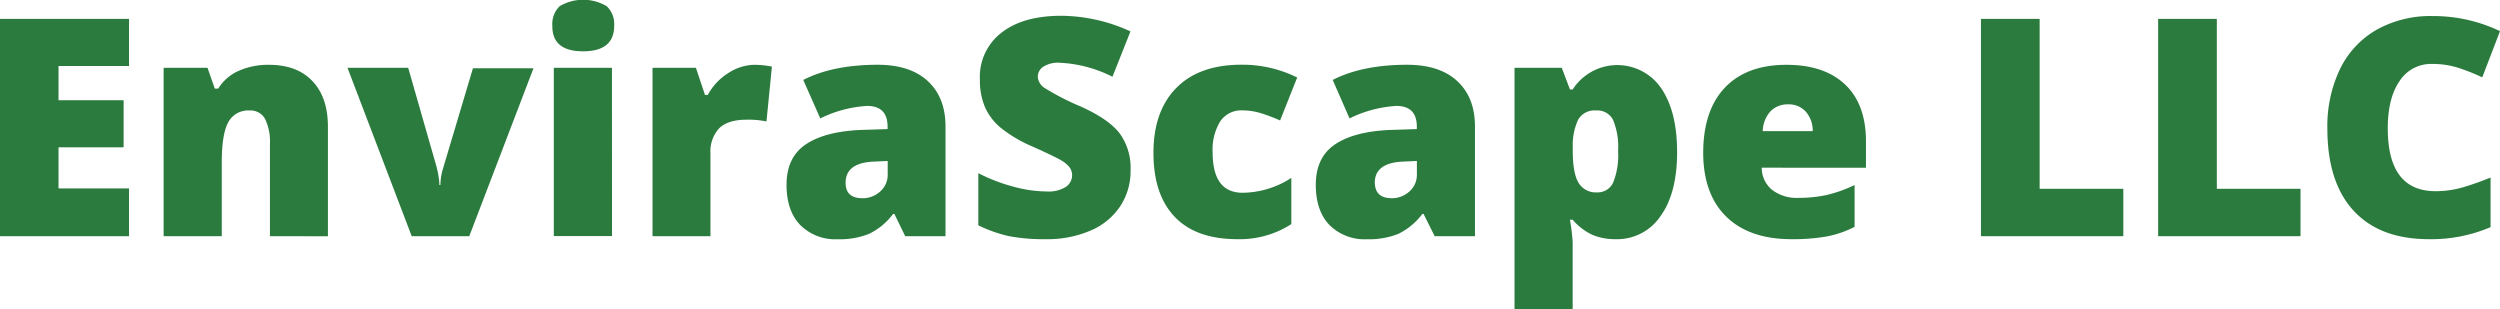 <?xml version="1.0" encoding="UTF-8"?> <svg xmlns="http://www.w3.org/2000/svg" id="Layer_1" data-name="Layer 1" viewBox="0 0 460.94 57.03"><defs><style>.cls-1{fill:#2a7b3d;}</style></defs><path class="cls-1" d="M44.12,70.81H20.33V30.74H44.12v8.69h-13v6.31h12v8.68h-12V62h13Z" transform="translate(-20.33 -27.26)"></path><path class="cls-1" d="M70.1,70.81V53.88a9.78,9.78,0,0,0-.89-4.68,3.05,3.05,0,0,0-2.87-1.57,4.15,4.15,0,0,0-3.92,2.16c-.8,1.45-1.2,3.92-1.2,7.43V70.81H50.5V39.76h8.09l1.34,3.84h.63a8.47,8.47,0,0,1,3.8-3.29,13.37,13.37,0,0,1,5.57-1.1q5.16,0,8,3c1.91,2,2.86,4.8,2.86,8.41v20.2Z" transform="translate(-20.33 -27.26)"></path><path class="cls-1" d="M96.24,70.81,84.4,39.76H95.59l5.26,18.36c0,.1.05.25.11.47s.11.48.16.78.11.62.15,1a6.45,6.45,0,0,1,.07,1h.19a11,11,0,0,1,.5-3.1l5.5-18.42h11.16L106.85,70.81Z" transform="translate(-20.33 -27.26)"></path><path class="cls-1" d="M122.17,32a4.56,4.56,0,0,1,1.34-3.59,8.5,8.5,0,0,1,8.69,0A4.5,4.5,0,0,1,133.57,32q0,4.72-5.73,4.72T122.17,32Zm11,38.78H122.44V39.76h10.72Z" transform="translate(-20.33 -27.26)"></path><path class="cls-1" d="M159.39,39.21a16.27,16.27,0,0,1,2.66.22l.6.11-1,10.11a16.41,16.41,0,0,0-3.65-.32q-3.49,0-5.09,1.6a6.29,6.29,0,0,0-1.59,4.62V70.81H140.64V39.76h8l1.67,5h.52a10.76,10.76,0,0,1,3.74-4A9,9,0,0,1,159.39,39.21Z" transform="translate(-20.33 -27.26)"></path><path class="cls-1" d="M187.23,70.81l-2-4.11H185a12.18,12.18,0,0,1-4.42,3.67,14.49,14.49,0,0,1-5.81,1,9.12,9.12,0,0,1-6.9-2.63q-2.52-2.62-2.52-7.4,0-5,3.45-7.39t10-2.72l5.18-.17v-.44q0-3.82-3.78-3.83a22.48,22.48,0,0,0-8.63,2.3L168.43,42q5.43-2.79,13.7-2.8,6,0,9.25,3t3.28,8.28V70.81Zm-7.95-7a4.79,4.79,0,0,0,3.33-1.24,4.07,4.07,0,0,0,1.39-3.2V56.94l-2.47.11q-5.29.2-5.29,3.9C176.24,62.85,177.26,63.8,179.28,63.8Z" transform="translate(-20.33 -27.26)"></path><path class="cls-1" d="M228.78,58.64a11.8,11.8,0,0,1-1.89,6.62,12.37,12.37,0,0,1-5.46,4.5,20.16,20.16,0,0,1-8.35,1.6,34.23,34.23,0,0,1-6.72-.56,25.39,25.39,0,0,1-5.65-2V59.19a32.18,32.18,0,0,0,6.45,2.48,23.63,23.63,0,0,0,6.13.89,6,6,0,0,0,3.54-.83A2.57,2.57,0,0,0,218,59.58a2.37,2.37,0,0,0-.45-1.44,5.2,5.2,0,0,0-1.45-1.25q-1-.63-5.33-2.58a25.27,25.27,0,0,1-5.88-3.45A10.49,10.49,0,0,1,201.93,47,12.72,12.72,0,0,1,201,41.9a10.25,10.25,0,0,1,4-8.63q4-3.11,11.07-3.1a31,31,0,0,1,12.69,2.88l-3.32,8.36a24,24,0,0,0-9.7-2.58,5.08,5.08,0,0,0-3.07.74,2.24,2.24,0,0,0-1,1.84A2.67,2.67,0,0,0,213,43.52a46.29,46.29,0,0,0,6.62,3.39c3.45,1.56,5.85,3.22,7.19,5A10.8,10.8,0,0,1,228.78,58.64Z" transform="translate(-20.33 -27.26)"></path><path class="cls-1" d="M248.48,71.36q-7.62,0-11.55-4.11T233,55.44q0-7.72,4.25-12t12.08-4.25a22.67,22.67,0,0,1,10.17,2.36l-3.15,7.92a34,34,0,0,0-3.59-1.36,11.86,11.86,0,0,0-3.43-.5,4.64,4.64,0,0,0-4,2,9.91,9.91,0,0,0-1.42,5.73q0,7.45,5.51,7.46a16.73,16.73,0,0,0,9-2.74v8.52A17.58,17.58,0,0,1,248.48,71.36Z" transform="translate(-20.33 -27.26)"></path><path class="cls-1" d="M284.85,70.81,282.8,66.7h-.22a12.24,12.24,0,0,1-4.41,3.67,14.55,14.55,0,0,1-5.81,1,9.13,9.13,0,0,1-6.91-2.63q-2.52-2.62-2.52-7.4,0-5,3.45-7.39t10-2.72l5.18-.17v-.44q0-3.82-3.78-3.83a22.53,22.53,0,0,0-8.63,2.3L266.05,42q5.43-2.79,13.7-2.8,6,0,9.25,3t3.28,8.28V70.81Zm-8-7a4.79,4.79,0,0,0,3.33-1.24,4.07,4.07,0,0,0,1.39-3.2V56.94l-2.47.11q-5.29.2-5.29,3.9C273.86,62.85,274.88,63.8,276.9,63.8Z" transform="translate(-20.33 -27.26)"></path><path class="cls-1" d="M318.21,71.36a10.89,10.89,0,0,1-4.23-.78,10.73,10.73,0,0,1-3.69-2.81h-.5a39.82,39.82,0,0,1,.5,4.06V84.3H299.57V39.76h8.71l1.51,4h.5a9.79,9.79,0,0,1,16.33-.22q2.92,4.27,2.93,11.73c0,5-1,9-3.05,11.82A9.65,9.65,0,0,1,318.21,71.36Zm-3.59-23.73a3.47,3.47,0,0,0-3.31,1.68,11,11,0,0,0-1,5v.85q0,4,1.06,5.79a3.67,3.67,0,0,0,3.37,1.78,3.14,3.14,0,0,0,3-1.77,13.42,13.42,0,0,0,.93-5.85,13,13,0,0,0-.93-5.74A3.23,3.23,0,0,0,314.62,47.63Z" transform="translate(-20.33 -27.26)"></path><path class="cls-1" d="M350.65,71.36q-7.75,0-12-4.12t-4.29-11.75q0-7.86,4-12.07t11.35-4.21q7,0,10.84,3.66t3.82,10.54v4.77H345.15a5.28,5.28,0,0,0,1.9,4.08,7.45,7.45,0,0,0,4.89,1.48,24.16,24.16,0,0,0,5.2-.53,25.77,25.77,0,0,0,5.13-1.83v7.71a19.18,19.18,0,0,1-5.2,1.78A36,36,0,0,1,350.65,71.36ZM350,46.5a4.43,4.43,0,0,0-3.16,1.2,5.6,5.6,0,0,0-1.5,3.74h9.21a5.31,5.31,0,0,0-1.27-3.59A4.2,4.2,0,0,0,350,46.5Z" transform="translate(-20.33 -27.26)"></path><path class="cls-1" d="M385.57,70.81V30.74h10.82V62.07h15.43v8.74Z" transform="translate(-20.33 -27.26)"></path><path class="cls-1" d="M418.24,70.81V30.74h10.82V62.07h15.43v8.74Z" transform="translate(-20.33 -27.26)"></path><path class="cls-1" d="M468.75,39.05a6.89,6.89,0,0,0-6,3.16q-2.18,3.16-2.17,8.73,0,11.56,8.8,11.57a18.12,18.12,0,0,0,5.15-.74,52,52,0,0,0,5-1.78v9.15a27.8,27.8,0,0,1-11.35,2.22q-9.07,0-13.91-5.26t-4.83-15.21A24.33,24.33,0,0,1,451.77,40a16.78,16.78,0,0,1,6.74-7.25,20.36,20.36,0,0,1,10.35-2.53A28.48,28.48,0,0,1,481.27,33L478,41.52a37.21,37.21,0,0,0-4.44-1.76A15.67,15.67,0,0,0,468.75,39.05Z" transform="translate(-20.33 -27.26)"></path></svg> 